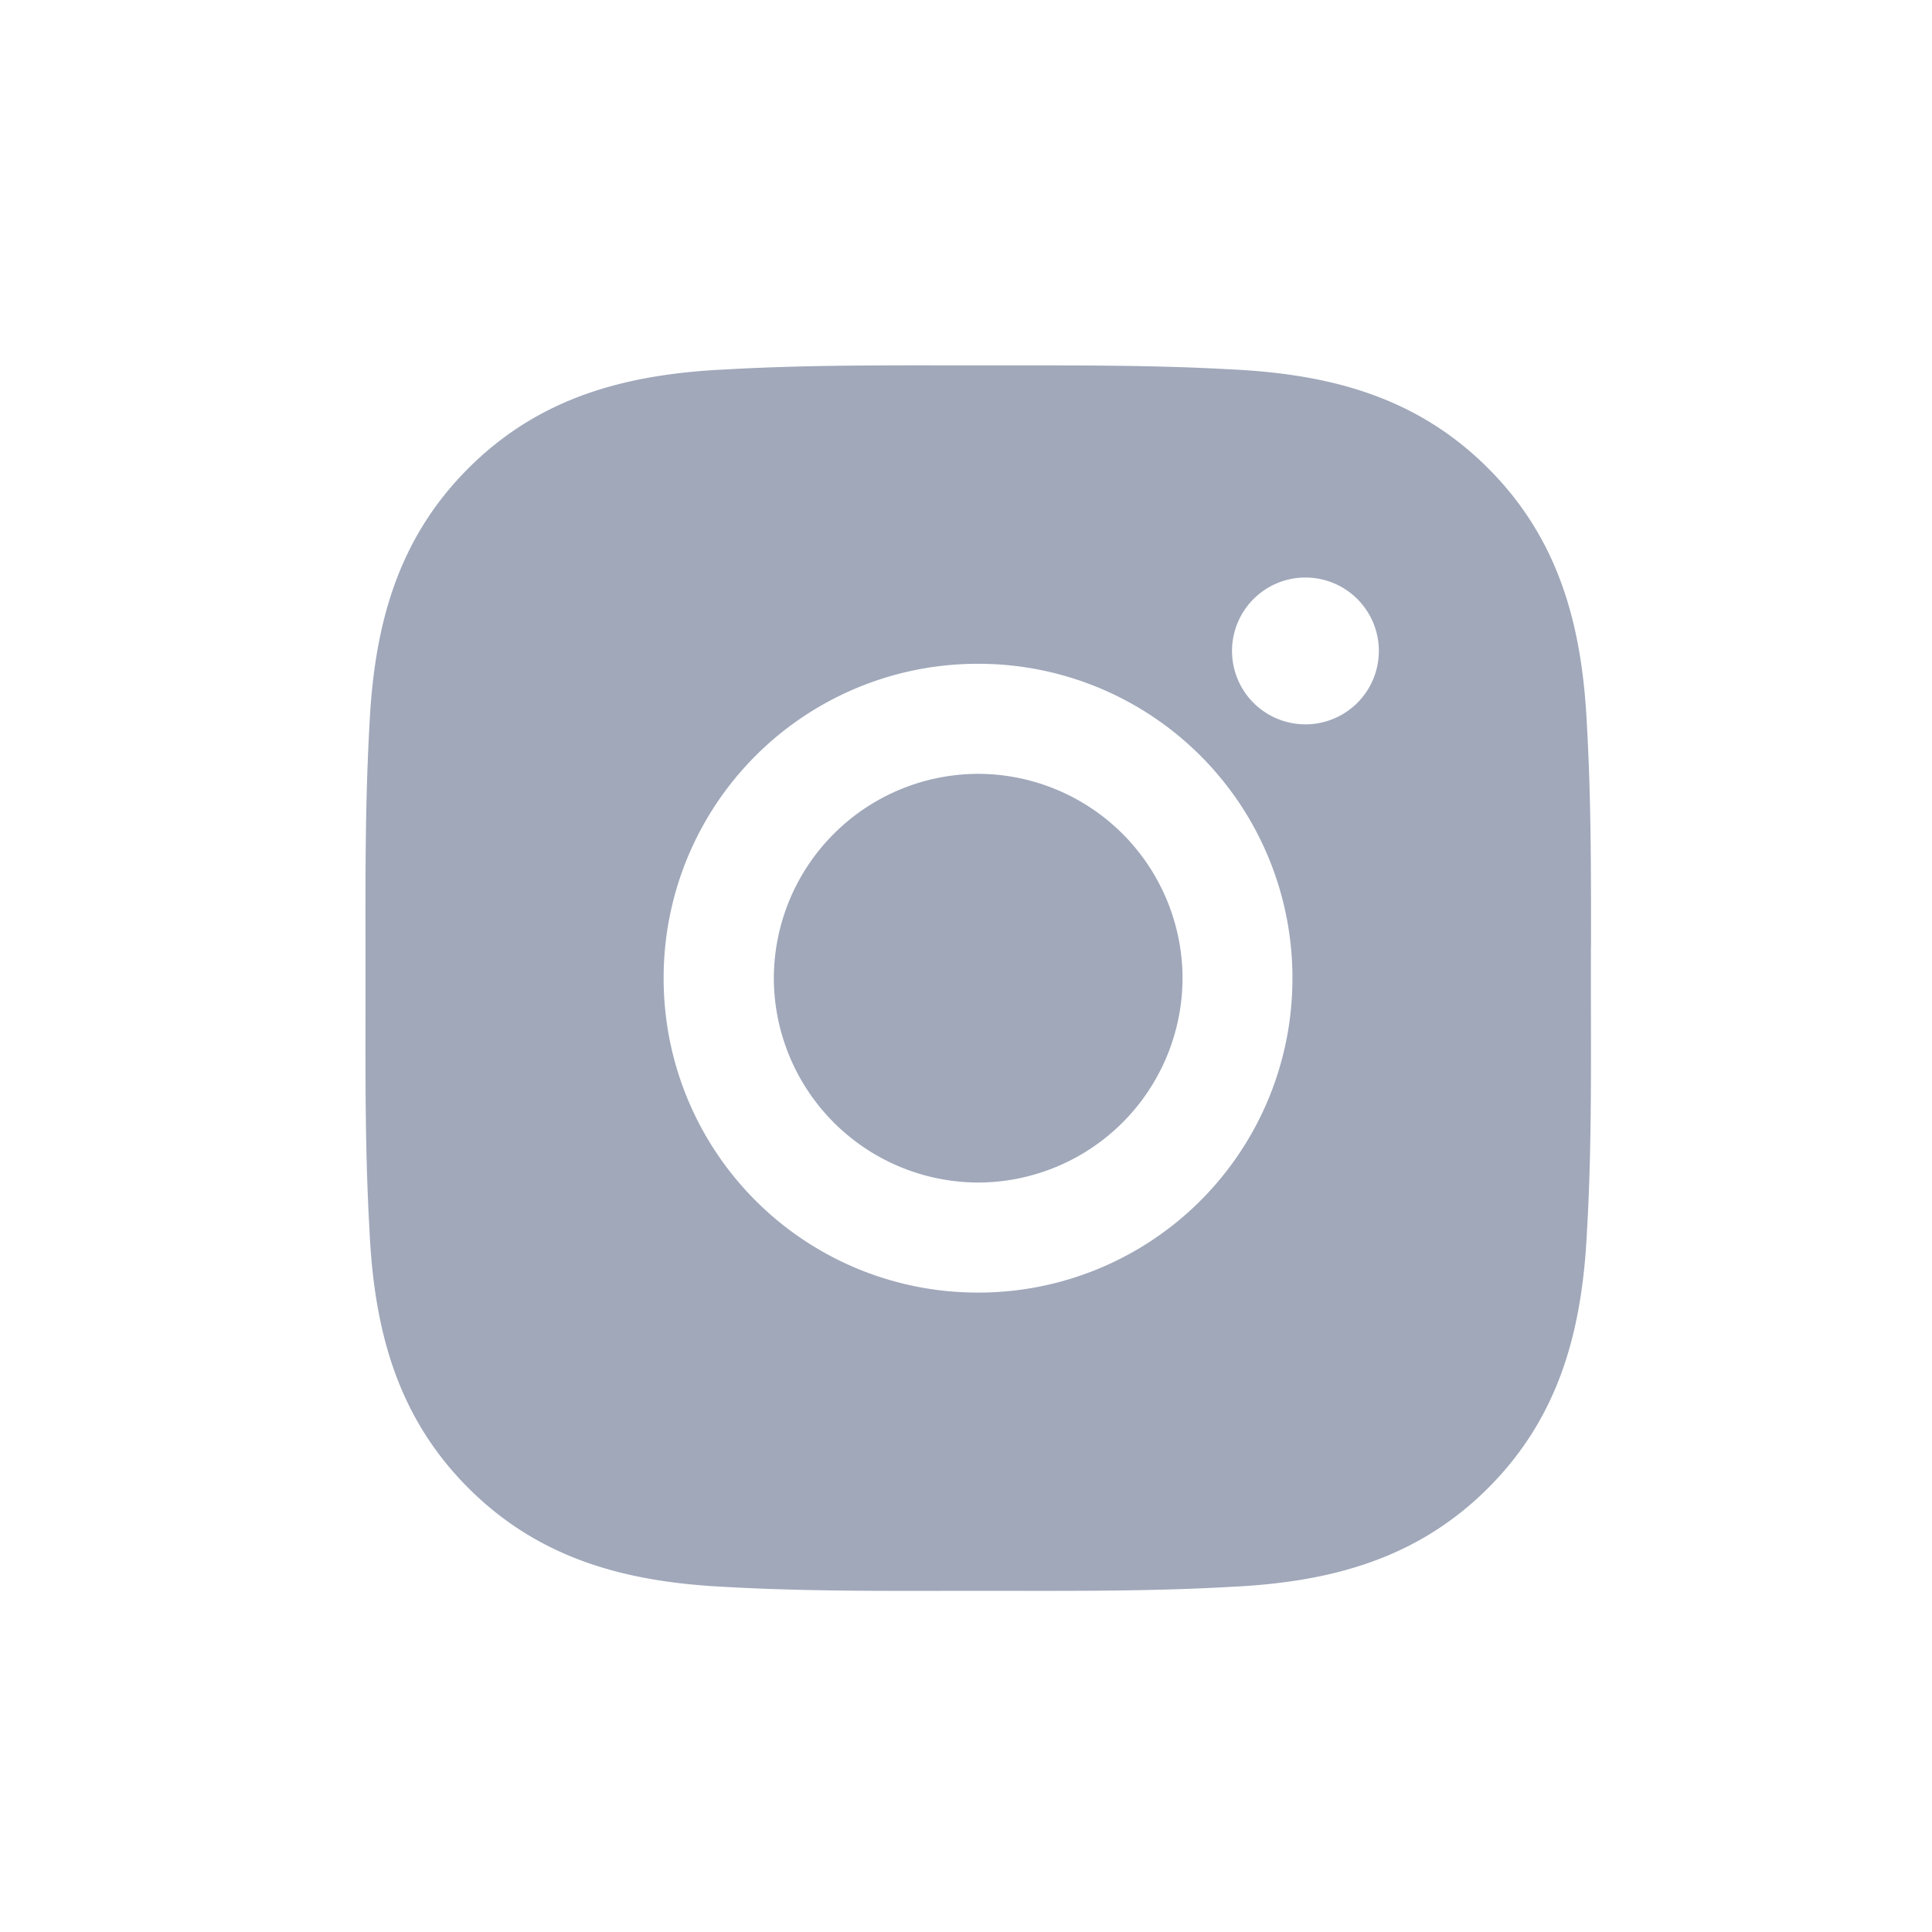 <svg width="26" height="26" viewBox="0 0 26 26" fill="none" xmlns="http://www.w3.org/2000/svg">
    <path fill-rule="evenodd" clip-rule="evenodd" d="M21.41 12.747a288.947 288.947 0 0 0 0 .882c.002.981.004 1.957-.053 2.938-.064 1.32-.363 2.49-1.33 3.458-.966.965-2.138 1.267-3.459 1.33-.997.057-1.989.055-2.987.054h-.832c-.997.002-1.989.003-2.988-.053-1.32-.065-2.49-.364-3.458-1.331-.965-.966-1.267-2.137-1.33-3.458-.057-.998-.056-1.991-.054-2.988v-.831c-.002-.997-.003-1.989.053-2.989.064-1.32.364-2.49 1.331-3.457.966-.966 2.137-1.267 3.458-1.33.998-.057 1.99-.056 2.987-.055h.832c.997 0 1.989-.002 2.989.054 1.32.064 2.49.363 3.457 1.33.966.966 1.267 2.138 1.33 3.458.057.998.056 1.99.055 2.988zm-12.479.416a4.225 4.225 0 0 0 4.232 4.232 4.225 4.225 0 0 0 4.23-4.232 4.225 4.225 0 0 0-4.23-4.23 4.225 4.225 0 0 0-4.232 4.23zM16.58 8.76a.987.987 0 1 0 1.976 0 .987.987 0 1 0-1.976 0zm-6.166 4.404a2.756 2.756 0 0 1 2.75-2.75 2.756 2.756 0 0 1 2.75 2.75 2.756 2.756 0 0 1-2.75 2.75 2.756 2.756 0 0 1-2.75-2.75z" fill="#A0A8BA"/>
</svg>
